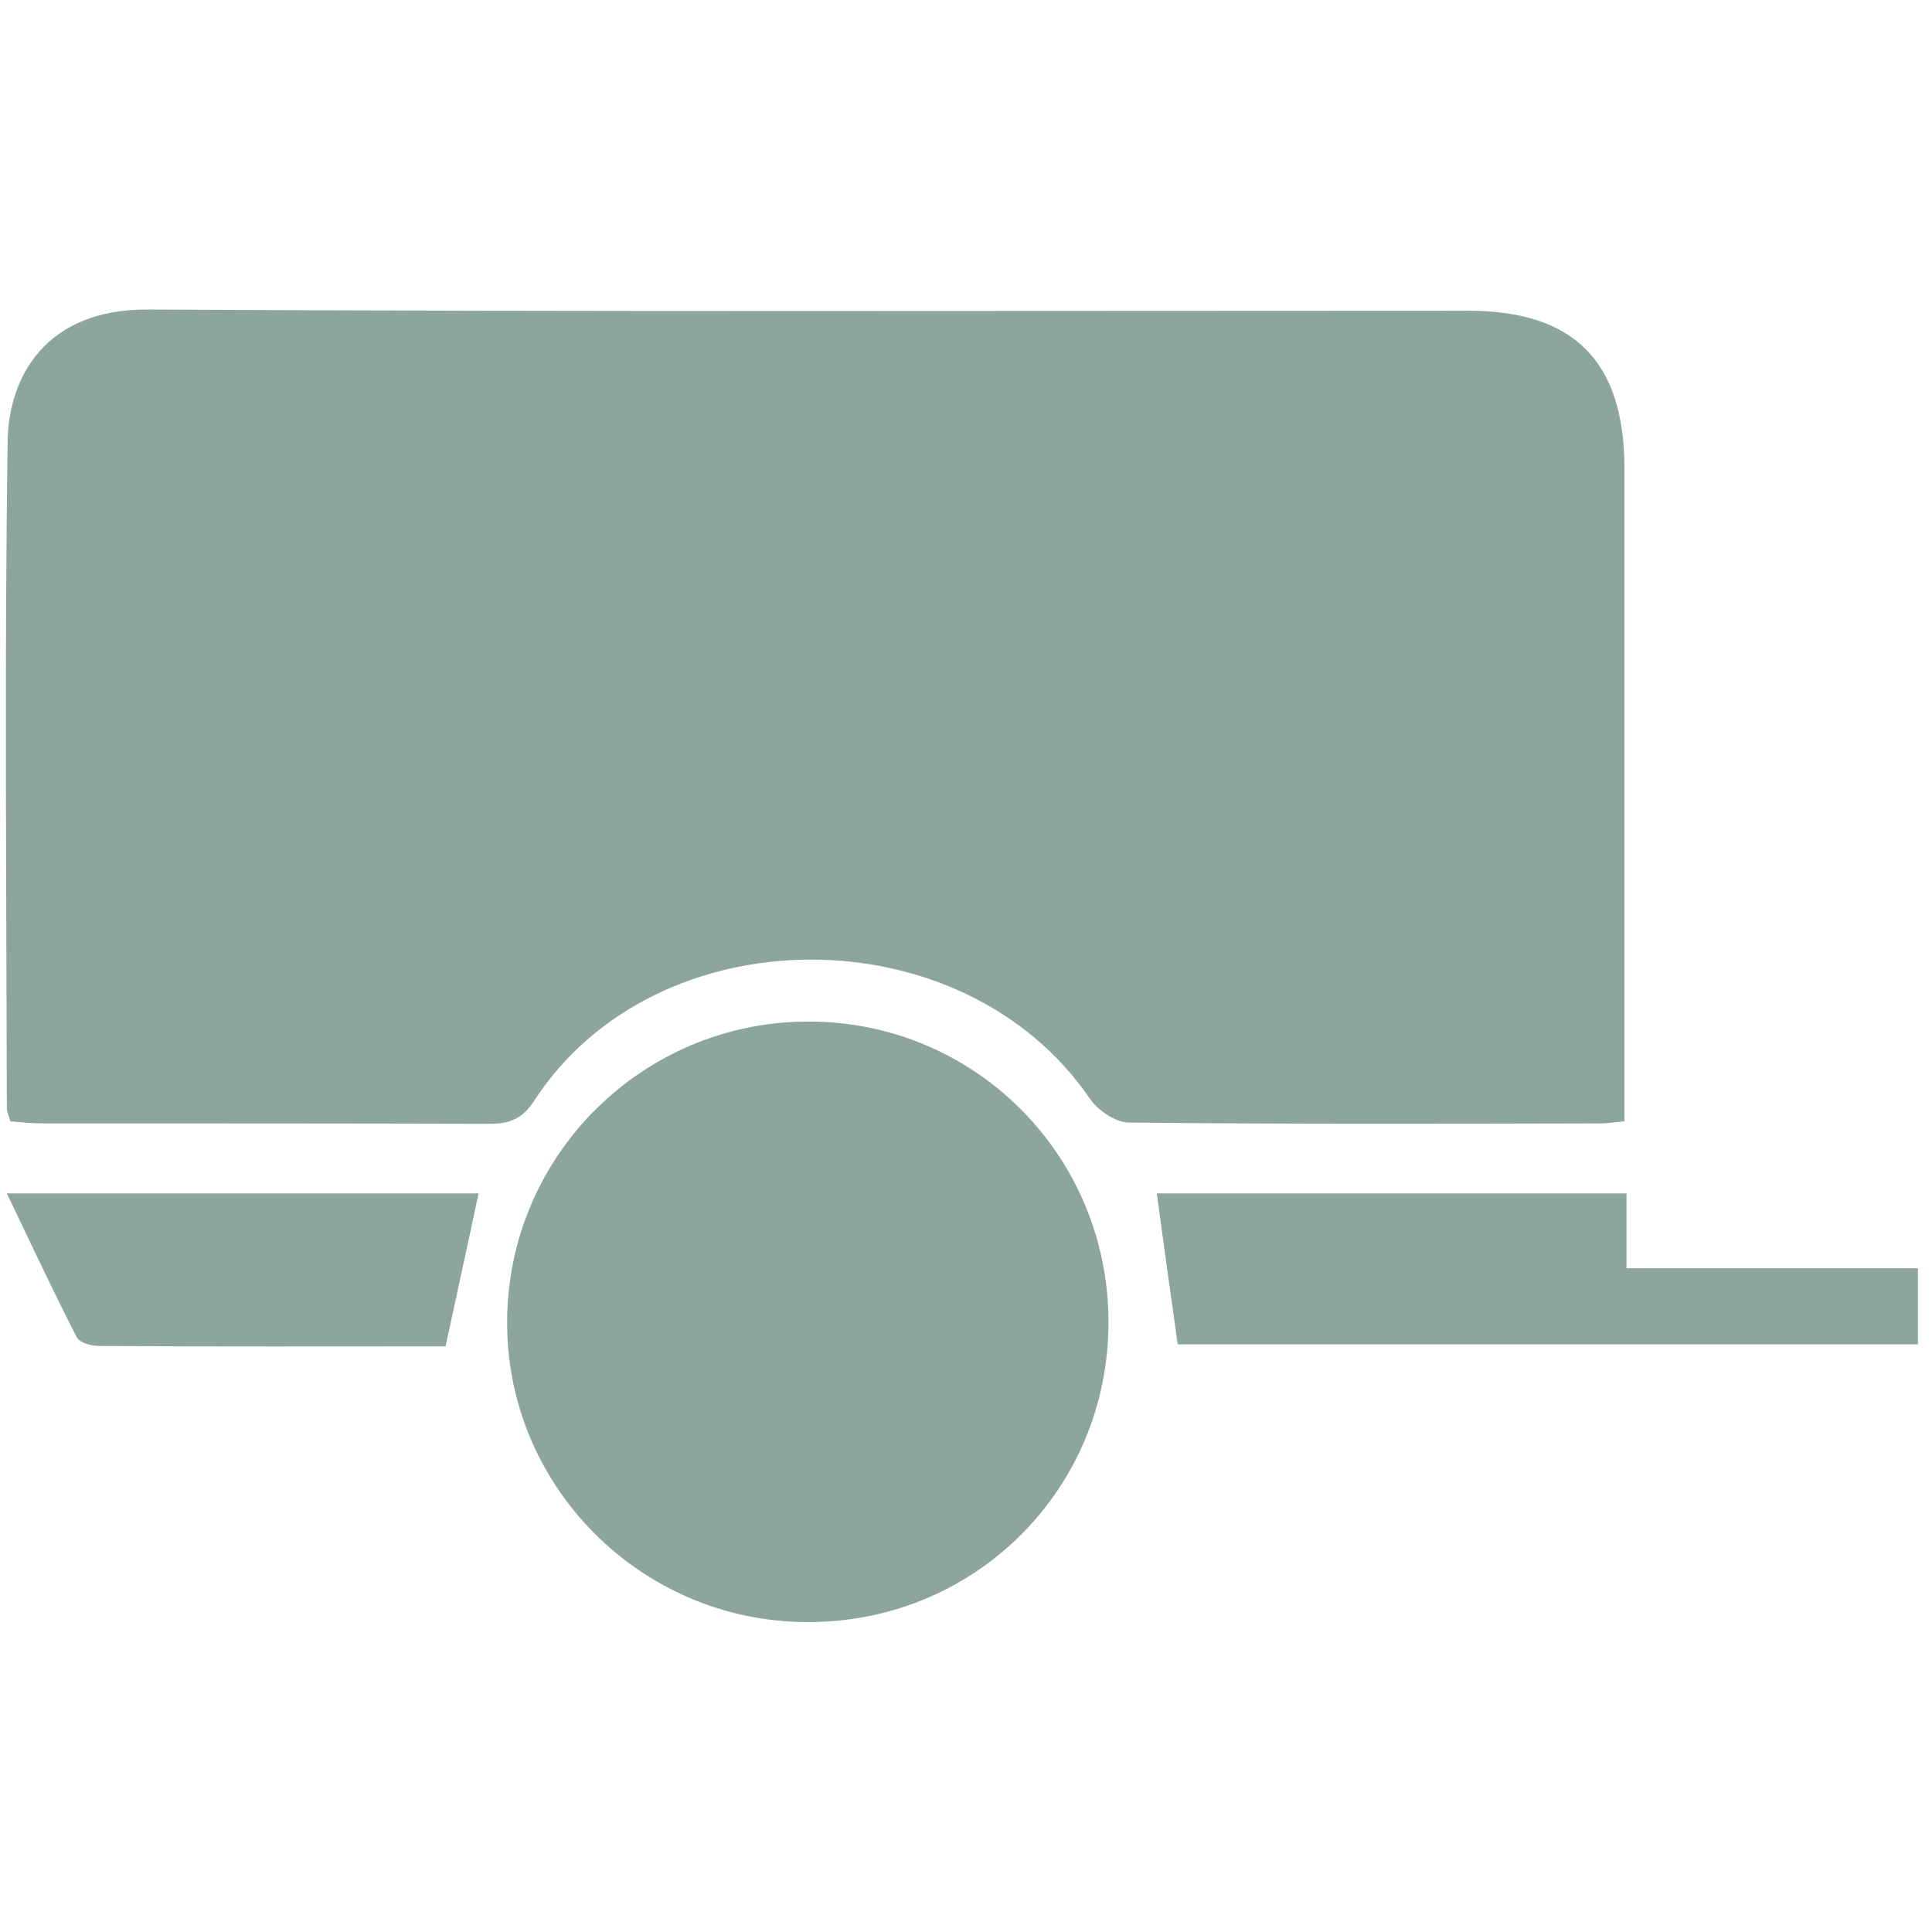 <?xml version="1.0" encoding="utf-8"?>
<!-- Generator: Adobe Illustrator 24.2.1, SVG Export Plug-In . SVG Version: 6.00 Build 0)  -->
<svg version="1.1" id="Ebene_1" xmlns="http://www.w3.org/2000/svg" xmlns:xlink="http://www.w3.org/1999/xlink" x="0px" y="0px"
	 viewBox="0 0 48 48" style="enable-background:new 0 0 48 48;" xml:space="preserve">
<style type="text/css">
	.st0{fill-rule:evenodd;clip-rule:evenodd;fill:#8DA69D;}
</style>
<g>
	<path class="st0" d="M40.36,27.86c0-0.69,0-1.3,0-1.9c0-4.77,0-9.54,0-14.31c0-2.67-1.25-3.93-3.88-3.93
		c-10.94,0-21.88,0.03-32.82-0.03c-2.49-0.01-3.44,1.63-3.47,3.26C0.11,16.47,0.16,22,0.17,27.53c0,0.09,0.04,0.17,0.09,0.33
		c0.25,0.02,0.52,0.05,0.78,0.05c3.71,0,7.41,0,11.12,0.01c0.49,0,0.81-0.11,1.11-0.57c3.03-4.67,10.66-4.67,13.81-0.05
		c0.2,0.29,0.64,0.59,0.97,0.59c3.92,0.04,7.84,0.03,11.76,0.02C39.95,27.91,40.1,27.88,40.36,27.86z"/>
	<path class="st0" d="M20.05,40.3c4.16,0.02,7.49-3.29,7.49-7.45c0-4.15-3.33-7.48-7.47-7.47c-4.1,0.01-7.43,3.31-7.47,7.4
		C12.55,36.9,15.91,40.29,20.05,40.3z"/>
	<path class="st0" d="M47.65,33.4c0-0.64,0-1.21,0-1.89c-2.39,0-4.77,0-7.24,0c0-0.66,0-1.23,0-1.86c-3.95,0-7.81,0-11.67,0
		c0.17,1.26,0.34,2.48,0.52,3.75C35.36,33.4,41.45,33.4,47.65,33.4z"/>
	<path class="st0" d="M11.07,33.45c0.28-1.31,0.55-2.52,0.82-3.8c-3.83,0-7.69,0-11.72,0c0.59,1.23,1.14,2.41,1.74,3.58
		c0.07,0.13,0.36,0.21,0.55,0.21C5.32,33.46,8.17,33.45,11.07,33.45z"/>
</g>
</svg>
